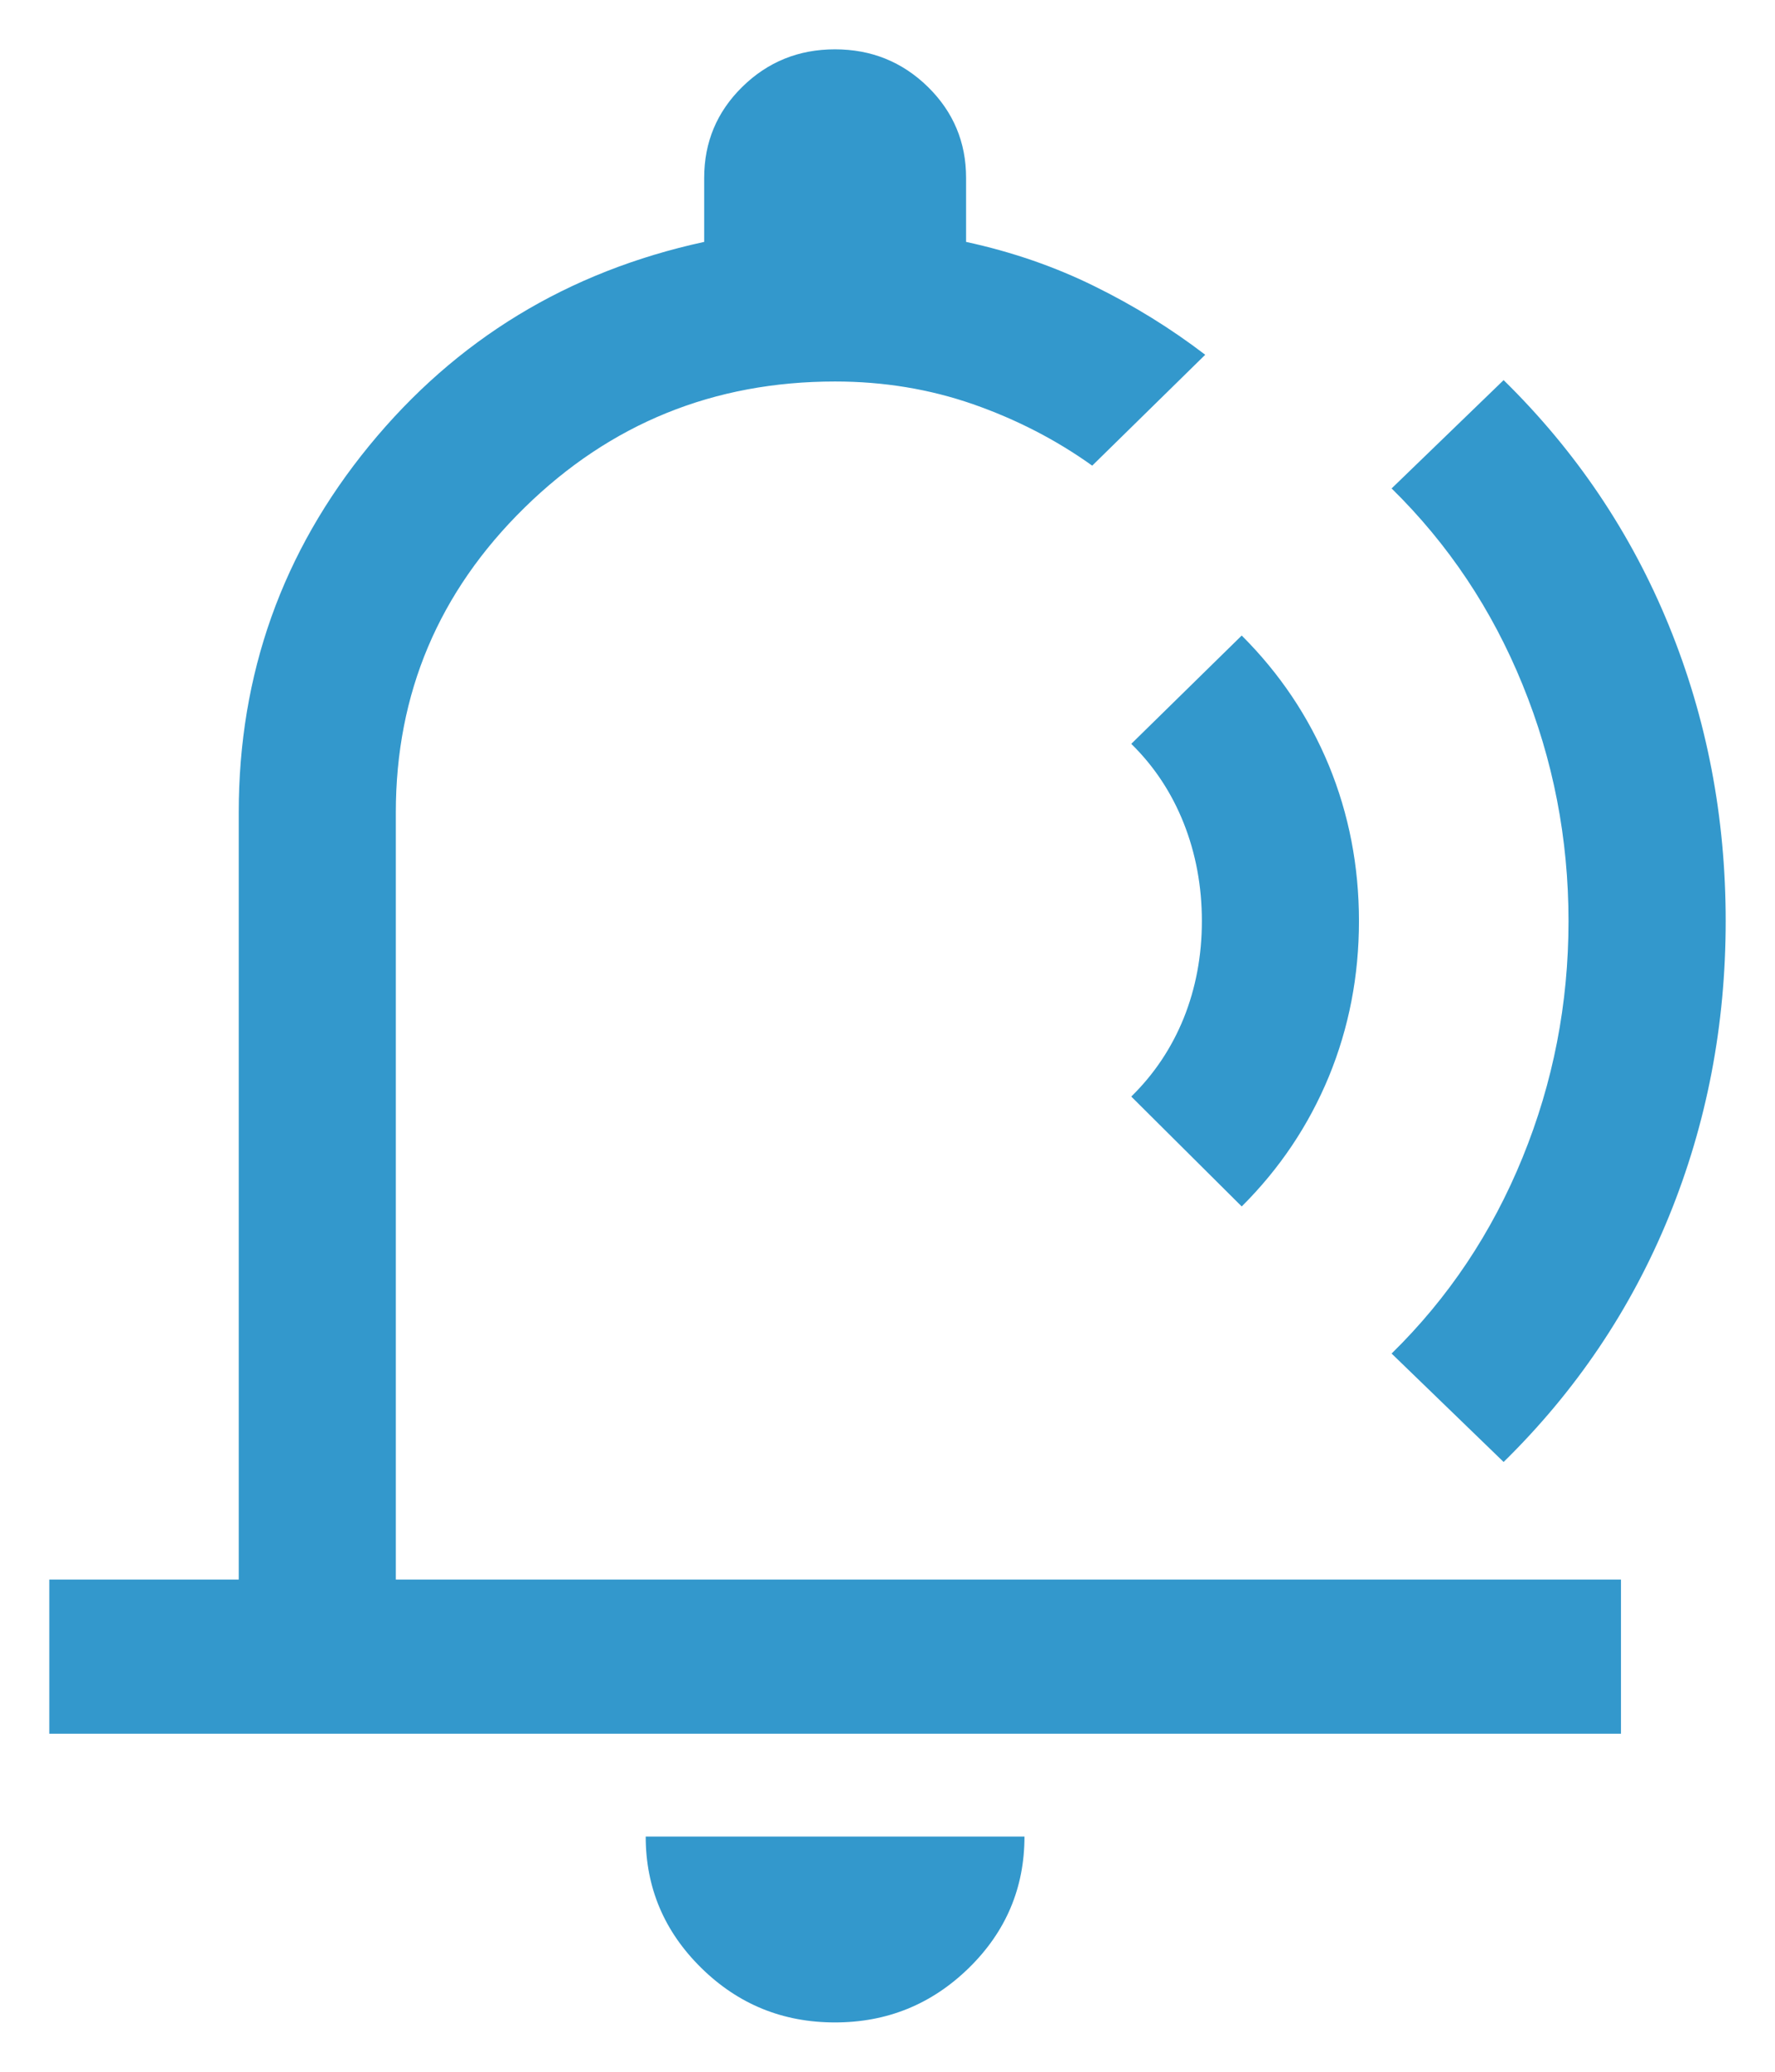 <svg width="18" height="21" viewBox="0 0 18 21" fill="none" xmlns="http://www.w3.org/2000/svg">
<path d="M8.467 20.5C7.938 20.5 7.486 20.316 7.111 19.947C6.736 19.578 6.548 19.134 6.548 18.616H10.389C10.389 19.136 10.201 19.58 9.825 19.948C9.448 20.316 8.996 20.5 8.467 20.5ZM0.5 17.574V16.011H2.421V8.235C2.421 6.834 2.862 5.595 3.744 4.518C4.626 3.441 5.758 2.752 7.141 2.452V1.803C7.141 1.441 7.27 1.133 7.528 0.88C7.786 0.627 8.099 0.5 8.467 0.5C8.836 0.5 9.15 0.627 9.409 0.88C9.667 1.133 9.797 1.441 9.797 1.803V2.452C10.263 2.553 10.697 2.703 11.1 2.902C11.503 3.1 11.877 3.332 12.222 3.596L11.076 4.72C10.711 4.459 10.308 4.251 9.867 4.097C9.427 3.944 8.96 3.867 8.469 3.867C7.239 3.867 6.189 4.293 5.319 5.146C4.449 5.999 4.014 7.029 4.014 8.235V16.011H16.438V17.574H0.5ZM12.592 12.229L11.472 11.115C11.704 10.888 11.881 10.623 12.004 10.32C12.126 10.016 12.188 9.688 12.188 9.336C12.188 8.983 12.126 8.652 12.004 8.344C11.881 8.035 11.704 7.767 11.472 7.54L12.592 6.442C12.978 6.827 13.272 7.266 13.476 7.759C13.679 8.253 13.781 8.779 13.781 9.336C13.781 9.893 13.679 10.418 13.476 10.912C13.272 11.405 12.978 11.845 12.592 12.229ZM14.112 13.72C14.687 13.157 15.13 12.494 15.44 11.733C15.751 10.971 15.906 10.173 15.906 9.337C15.906 8.501 15.751 7.702 15.44 6.94C15.13 6.178 14.687 5.515 14.112 4.951L15.248 3.853C15.981 4.572 16.54 5.401 16.924 6.341C17.308 7.281 17.5 8.279 17.5 9.336C17.5 10.392 17.308 11.391 16.924 12.331C16.54 13.271 15.981 14.1 15.248 14.819L14.112 13.72Z" fill="#3398CC"/>
</svg>
